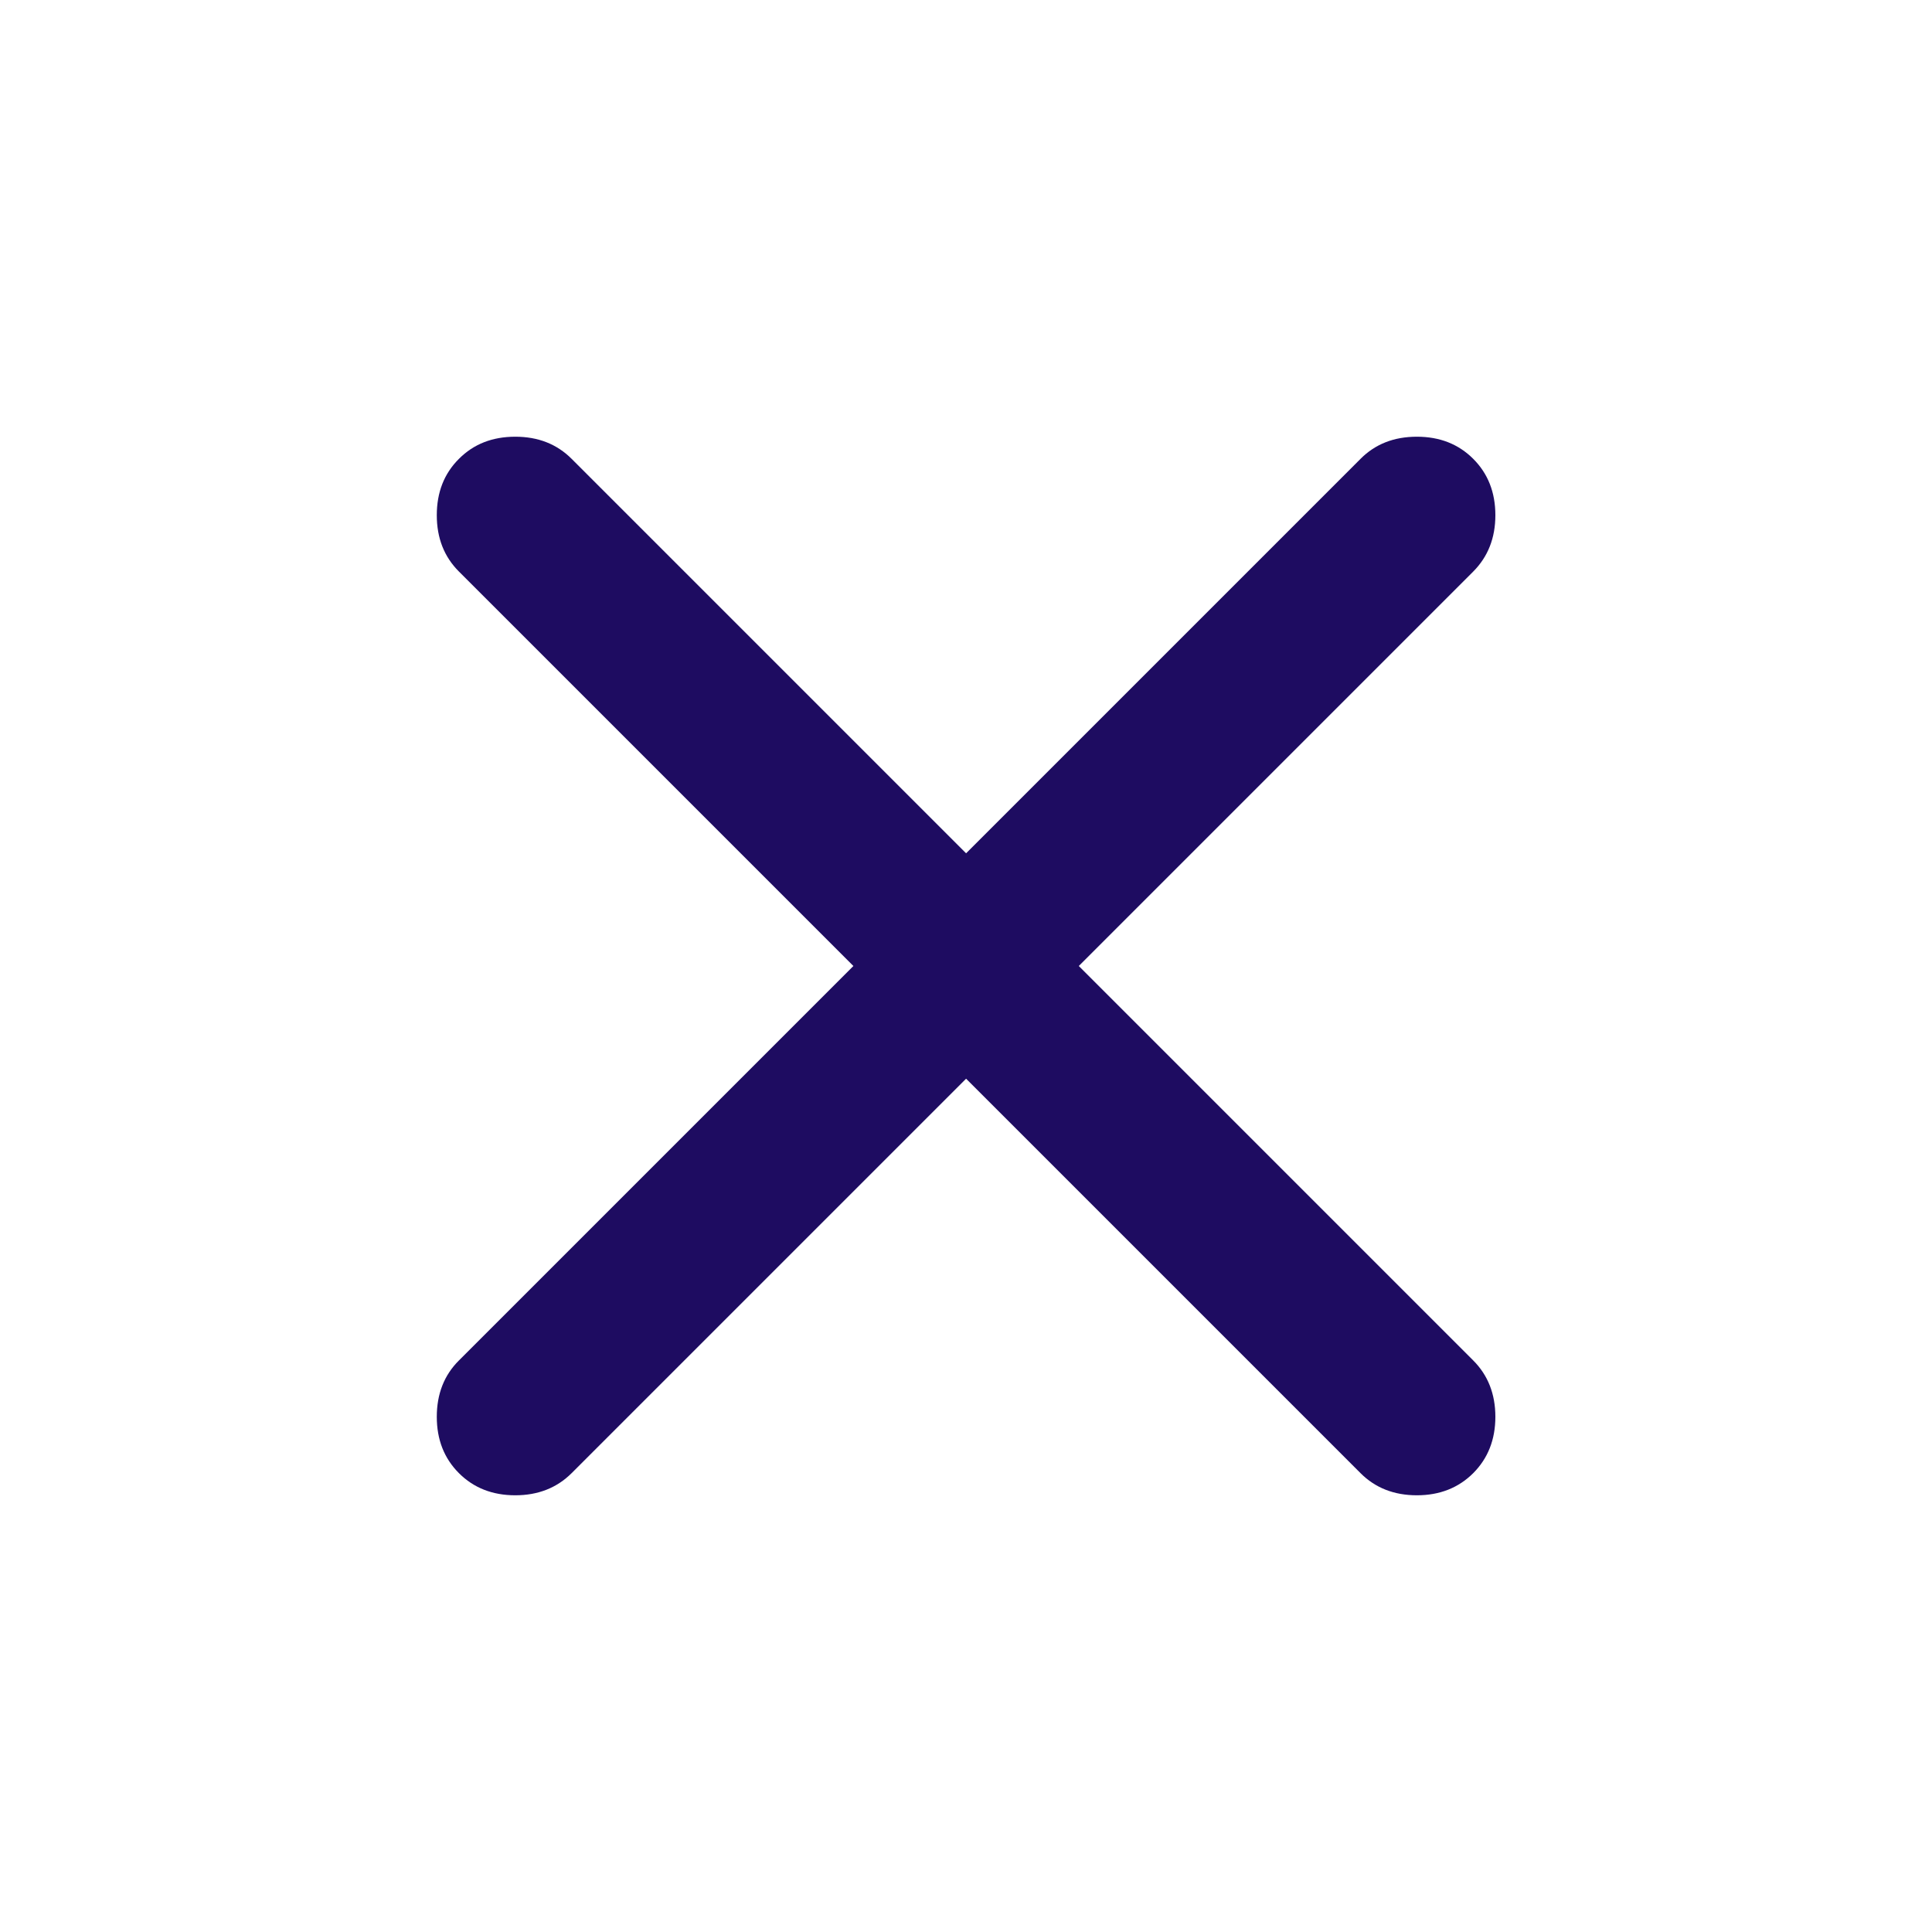 <svg width="24" height="24" viewBox="0 0 24 24" fill="none" xmlns="http://www.w3.org/2000/svg">
<mask id="mask0_10734_186073" style="mask-type:alpha" maskUnits="userSpaceOnUse" x="0" y="0" width="24" height="24">
<rect width="24" height="24" fill="#D9D9D9"/>
</mask>
<g mask="url(#mask0_10734_186073)">
<path d="M12.001 13.4L7.101 18.3C6.917 18.483 6.684 18.575 6.401 18.575C6.117 18.575 5.884 18.483 5.701 18.3C5.517 18.116 5.426 17.883 5.426 17.6C5.426 17.317 5.517 17.083 5.701 16.9L10.601 12L5.701 7.1C5.517 6.916 5.426 6.683 5.426 6.4C5.426 6.116 5.517 5.883 5.701 5.7C5.884 5.516 6.117 5.425 6.401 5.425C6.684 5.425 6.917 5.516 7.101 5.7L12.001 10.6L16.901 5.7C17.084 5.516 17.317 5.425 17.601 5.425C17.884 5.425 18.117 5.516 18.301 5.7C18.484 5.883 18.576 6.116 18.576 6.4C18.576 6.683 18.484 6.916 18.301 7.1L13.401 12L18.301 16.9C18.484 17.083 18.576 17.317 18.576 17.6C18.576 17.883 18.484 18.116 18.301 18.3C18.117 18.483 17.884 18.575 17.601 18.575C17.317 18.575 17.084 18.483 16.901 18.3L12.001 13.4Z" fill="#1E0C61"/>
</g>
</svg>
